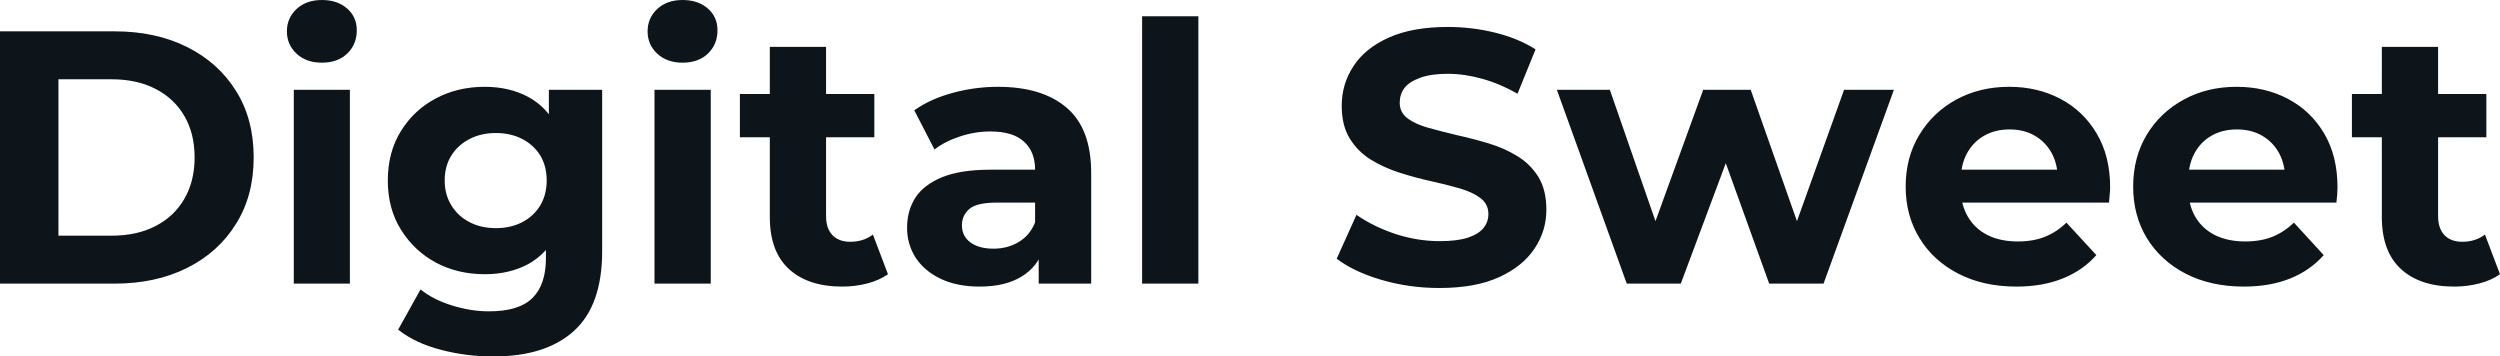 <svg fill="#0d141a" viewBox="0 0 159.551 22.747" height="100%" width="100%" xmlns="http://www.w3.org/2000/svg"><path preserveAspectRatio="none" d="M7.31 18.10L0 18.10L0 2.00L7.31 2.00Q9.94 2.00 11.94 3.00Q13.94 4.00 15.06 5.80Q16.19 7.59 16.19 10.05L16.19 10.05Q16.19 12.49 15.06 14.29Q13.94 16.10 11.94 17.10Q9.94 18.10 7.31 18.10L7.31 18.10ZM3.73 5.06L3.73 15.04L7.13 15.04Q8.74 15.04 9.92 14.43Q11.11 13.82 11.76 12.70Q12.42 11.57 12.42 10.05L12.42 10.05Q12.42 8.51 11.76 7.39Q11.11 6.28 9.92 5.67Q8.74 5.06 7.13 5.06L7.13 5.06L3.73 5.06ZM22.33 18.10L18.75 18.10L18.75 5.73L22.33 5.73L22.33 18.10ZM20.54 4.00L20.54 4.00Q19.55 4.00 18.93 3.43Q18.31 2.85 18.31 2.00L18.31 2.00Q18.31 1.15 18.93 0.57Q19.55 0 20.54 0L20.54 0Q21.53 0 22.15 0.54Q22.77 1.08 22.77 1.93L22.77 1.93Q22.77 2.83 22.16 3.42Q21.55 4.00 20.54 4.00ZM31.49 22.75L31.49 22.75Q29.74 22.75 28.12 22.32Q26.50 21.90 25.41 21.04L25.41 21.04L26.84 18.47Q27.62 19.11 28.83 19.49Q30.04 19.87 31.21 19.87L31.21 19.87Q33.12 19.87 33.98 19.02Q34.84 18.17 34.84 16.49L34.84 16.49L34.84 14.63L35.08 11.52L35.03 8.39L35.03 5.73L38.43 5.73L38.43 16.03Q38.43 19.48 36.64 21.11Q34.84 22.75 31.49 22.75ZM30.94 17.50L30.94 17.50Q29.21 17.50 27.82 16.76Q26.43 16.01 25.59 14.66Q24.75 13.32 24.75 11.52L24.75 11.52Q24.75 9.71 25.59 8.36Q26.43 7.01 27.82 6.28Q29.21 5.54 30.94 5.54L30.94 5.54Q32.50 5.54 33.70 6.18Q34.89 6.81 35.56 8.13Q36.23 9.45 36.23 11.52L36.23 11.52Q36.23 13.57 35.56 14.89Q34.89 16.21 33.70 16.86Q32.50 17.50 30.94 17.50ZM31.65 14.56L31.65 14.56Q32.59 14.56 33.33 14.18Q34.06 13.80 34.48 13.11Q34.89 12.42 34.89 11.52L34.89 11.52Q34.89 10.60 34.48 9.92Q34.06 9.25 33.33 8.87Q32.59 8.49 31.65 8.49L31.65 8.49Q30.70 8.49 29.97 8.87Q29.23 9.25 28.81 9.92Q28.38 10.60 28.38 11.52L28.38 11.52Q28.38 12.42 28.81 13.11Q29.23 13.80 29.97 14.18Q30.70 14.56 31.65 14.56ZM45.36 18.10L41.77 18.10L41.77 5.73L45.36 5.73L45.36 18.10ZM43.56 4.00L43.56 4.00Q42.57 4.00 41.95 3.43Q41.33 2.85 41.33 2.00L41.33 2.00Q41.33 1.15 41.95 0.57Q42.57 0 43.56 0L43.56 0Q44.55 0 45.17 0.54Q45.79 1.08 45.79 1.93L45.79 1.93Q45.79 2.83 45.18 3.42Q44.57 4.00 43.56 4.00ZM53.75 18.29L53.75 18.29Q51.57 18.29 50.35 17.17Q49.13 16.05 49.13 13.85L49.13 13.85L49.13 2.99L52.72 2.99L52.72 13.80Q52.72 14.58 53.13 15.01Q53.54 15.43 54.26 15.43L54.26 15.43Q55.11 15.43 55.71 14.97L55.71 14.97L56.67 17.50Q56.12 17.89 55.35 18.09Q54.58 18.29 53.75 18.29ZM55.80 8.76L47.22 8.76L47.22 6.00L55.80 6.00L55.80 8.76ZM69.64 18.10L66.29 18.10L66.29 15.69L66.06 15.16L66.06 10.83Q66.06 9.68 65.35 9.04Q64.65 8.39 63.20 8.39L63.20 8.39Q62.22 8.39 61.26 8.71Q60.31 9.02 59.64 9.54L59.64 9.54L58.35 7.04Q59.36 6.32 60.79 5.93Q62.22 5.54 63.69 5.54L63.69 5.54Q66.52 5.54 68.08 6.88Q69.64 8.21 69.64 11.04L69.64 11.04L69.64 18.10ZM62.51 18.29L62.51 18.29Q61.07 18.29 60.03 17.79Q59.00 17.30 58.44 16.45Q57.89 15.59 57.89 14.54L57.89 14.54Q57.89 13.43 58.43 12.60Q58.97 11.78 60.15 11.30Q61.32 10.83 63.20 10.83L63.20 10.83L66.49 10.83L66.49 12.93L63.60 12.93Q62.33 12.93 61.86 13.34Q61.39 13.75 61.39 14.38L61.39 14.38Q61.39 15.06 61.93 15.47Q62.47 15.87 63.41 15.87L63.41 15.87Q64.31 15.87 65.02 15.44Q65.73 15.02 66.06 14.19L66.06 14.19L66.61 15.85Q66.22 17.04 65.18 17.66Q64.15 18.29 62.51 18.29ZM76.48 18.10L72.89 18.10L72.89 1.04L76.48 1.04L76.48 18.10ZM91.86 18.38L91.86 18.38Q89.93 18.38 88.16 17.86Q86.39 17.34 85.31 16.51L85.31 16.51L86.57 13.71Q87.61 14.44 89.02 14.92Q90.44 15.39 91.89 15.39L91.89 15.39Q92.99 15.39 93.67 15.17Q94.35 14.95 94.67 14.56Q94.99 14.17 94.99 13.66L94.99 13.66Q94.99 13.02 94.48 12.64Q93.98 12.26 93.15 12.02Q92.32 11.78 91.32 11.56Q90.32 11.34 89.32 11.02Q88.32 10.70 87.49 10.19Q86.66 9.68 86.15 8.85Q85.63 8.03 85.63 6.74L85.63 6.74Q85.63 5.36 86.38 4.22Q87.12 3.08 88.63 2.40Q90.14 1.72 92.41 1.72L92.41 1.72Q93.93 1.72 95.40 2.08Q96.88 2.44 98.00 3.15L98.00 3.15L96.85 5.98Q95.73 5.34 94.60 5.03Q93.47 4.71 92.39 4.71L92.39 4.71Q91.31 4.71 90.62 4.97Q89.93 5.22 89.63 5.62Q89.33 6.03 89.33 6.55L89.33 6.55Q89.33 7.18 89.84 7.56Q90.34 7.93 91.17 8.16Q92.00 8.39 93.00 8.63Q94.00 8.85 95.00 9.15Q96.00 9.45 96.83 9.96Q97.66 10.46 98.18 11.29Q98.69 12.12 98.69 13.39L98.69 13.39Q98.69 14.74 97.93 15.87Q97.18 17.00 95.67 17.69Q94.16 18.38 91.86 18.38ZM107.27 18.10L103.82 18.10L99.36 5.73L102.74 5.73L106.44 16.38L104.83 16.38L108.70 5.73L111.73 5.73L115.48 16.38L113.87 16.38L117.69 5.73L120.87 5.73L116.38 18.10L112.91 18.10L109.62 8.97L110.68 8.97L107.27 18.10ZM128.69 18.29L128.69 18.29Q126.57 18.29 124.97 17.46Q123.37 16.63 122.50 15.19Q121.62 13.75 121.62 11.91L121.62 11.91Q121.62 10.05 122.49 8.61Q123.35 7.18 124.84 6.36Q126.34 5.54 128.23 5.54L128.23 5.54Q130.04 5.54 131.50 6.31Q132.96 7.08 133.81 8.52Q134.67 9.96 134.67 11.96L134.67 11.96Q134.67 12.17 134.64 12.43Q134.62 12.70 134.60 12.93L134.60 12.93L124.55 12.93L124.55 10.83L132.71 10.83L131.33 11.45Q131.33 10.49 130.94 9.77Q130.55 9.06 129.86 8.66Q129.17 8.26 128.25 8.26L128.25 8.26Q127.33 8.26 126.63 8.66Q125.93 9.06 125.53 9.79Q125.14 10.51 125.14 11.50L125.14 11.50L125.14 12.05Q125.14 13.06 125.59 13.83Q126.04 14.60 126.86 15.01Q127.67 15.41 128.78 15.41L128.78 15.41Q129.77 15.41 130.51 15.11Q131.26 14.81 131.88 14.21L131.88 14.21L133.79 16.28Q132.94 17.25 131.65 17.77Q130.36 18.29 128.69 18.29ZM143.20 18.29L143.20 18.29Q141.08 18.29 139.48 17.46Q137.89 16.63 137.01 15.19Q136.14 13.75 136.14 11.91L136.14 11.91Q136.14 10.05 137.00 8.61Q137.86 7.18 139.36 6.36Q140.85 5.54 142.74 5.54L142.74 5.54Q144.56 5.54 146.02 6.31Q147.48 7.08 148.33 8.52Q149.18 9.96 149.18 11.96L149.18 11.96Q149.18 12.17 149.16 12.43Q149.13 12.70 149.11 12.93L149.11 12.93L139.06 12.93L139.06 10.83L147.22 10.83L145.84 11.45Q145.84 10.49 145.45 9.77Q145.06 9.06 144.37 8.66Q143.68 8.26 142.76 8.26L142.76 8.26Q141.84 8.26 141.14 8.66Q140.44 9.06 140.05 9.79Q139.66 10.51 139.66 11.50L139.66 11.50L139.66 12.05Q139.66 13.06 140.10 13.83Q140.55 14.60 141.37 15.01Q142.19 15.41 143.29 15.41L143.29 15.41Q144.28 15.41 145.03 15.11Q145.77 14.81 146.40 14.21L146.40 14.21L148.30 16.28Q147.45 17.25 146.17 17.77Q144.88 18.29 143.20 18.29ZM156.63 18.29L156.63 18.29Q154.45 18.29 153.23 17.17Q152.01 16.05 152.01 13.85L152.01 13.85L152.01 2.99L155.60 2.99L155.60 13.80Q155.60 14.58 156.01 15.01Q156.42 15.43 157.14 15.43L157.14 15.43Q157.99 15.43 158.59 14.97L158.59 14.97L159.55 17.50Q159.00 17.89 158.23 18.09Q157.46 18.29 156.63 18.29ZM158.68 8.76L150.10 8.76L150.10 6.00L158.68 6.00L158.68 8.76Z"></path></svg>